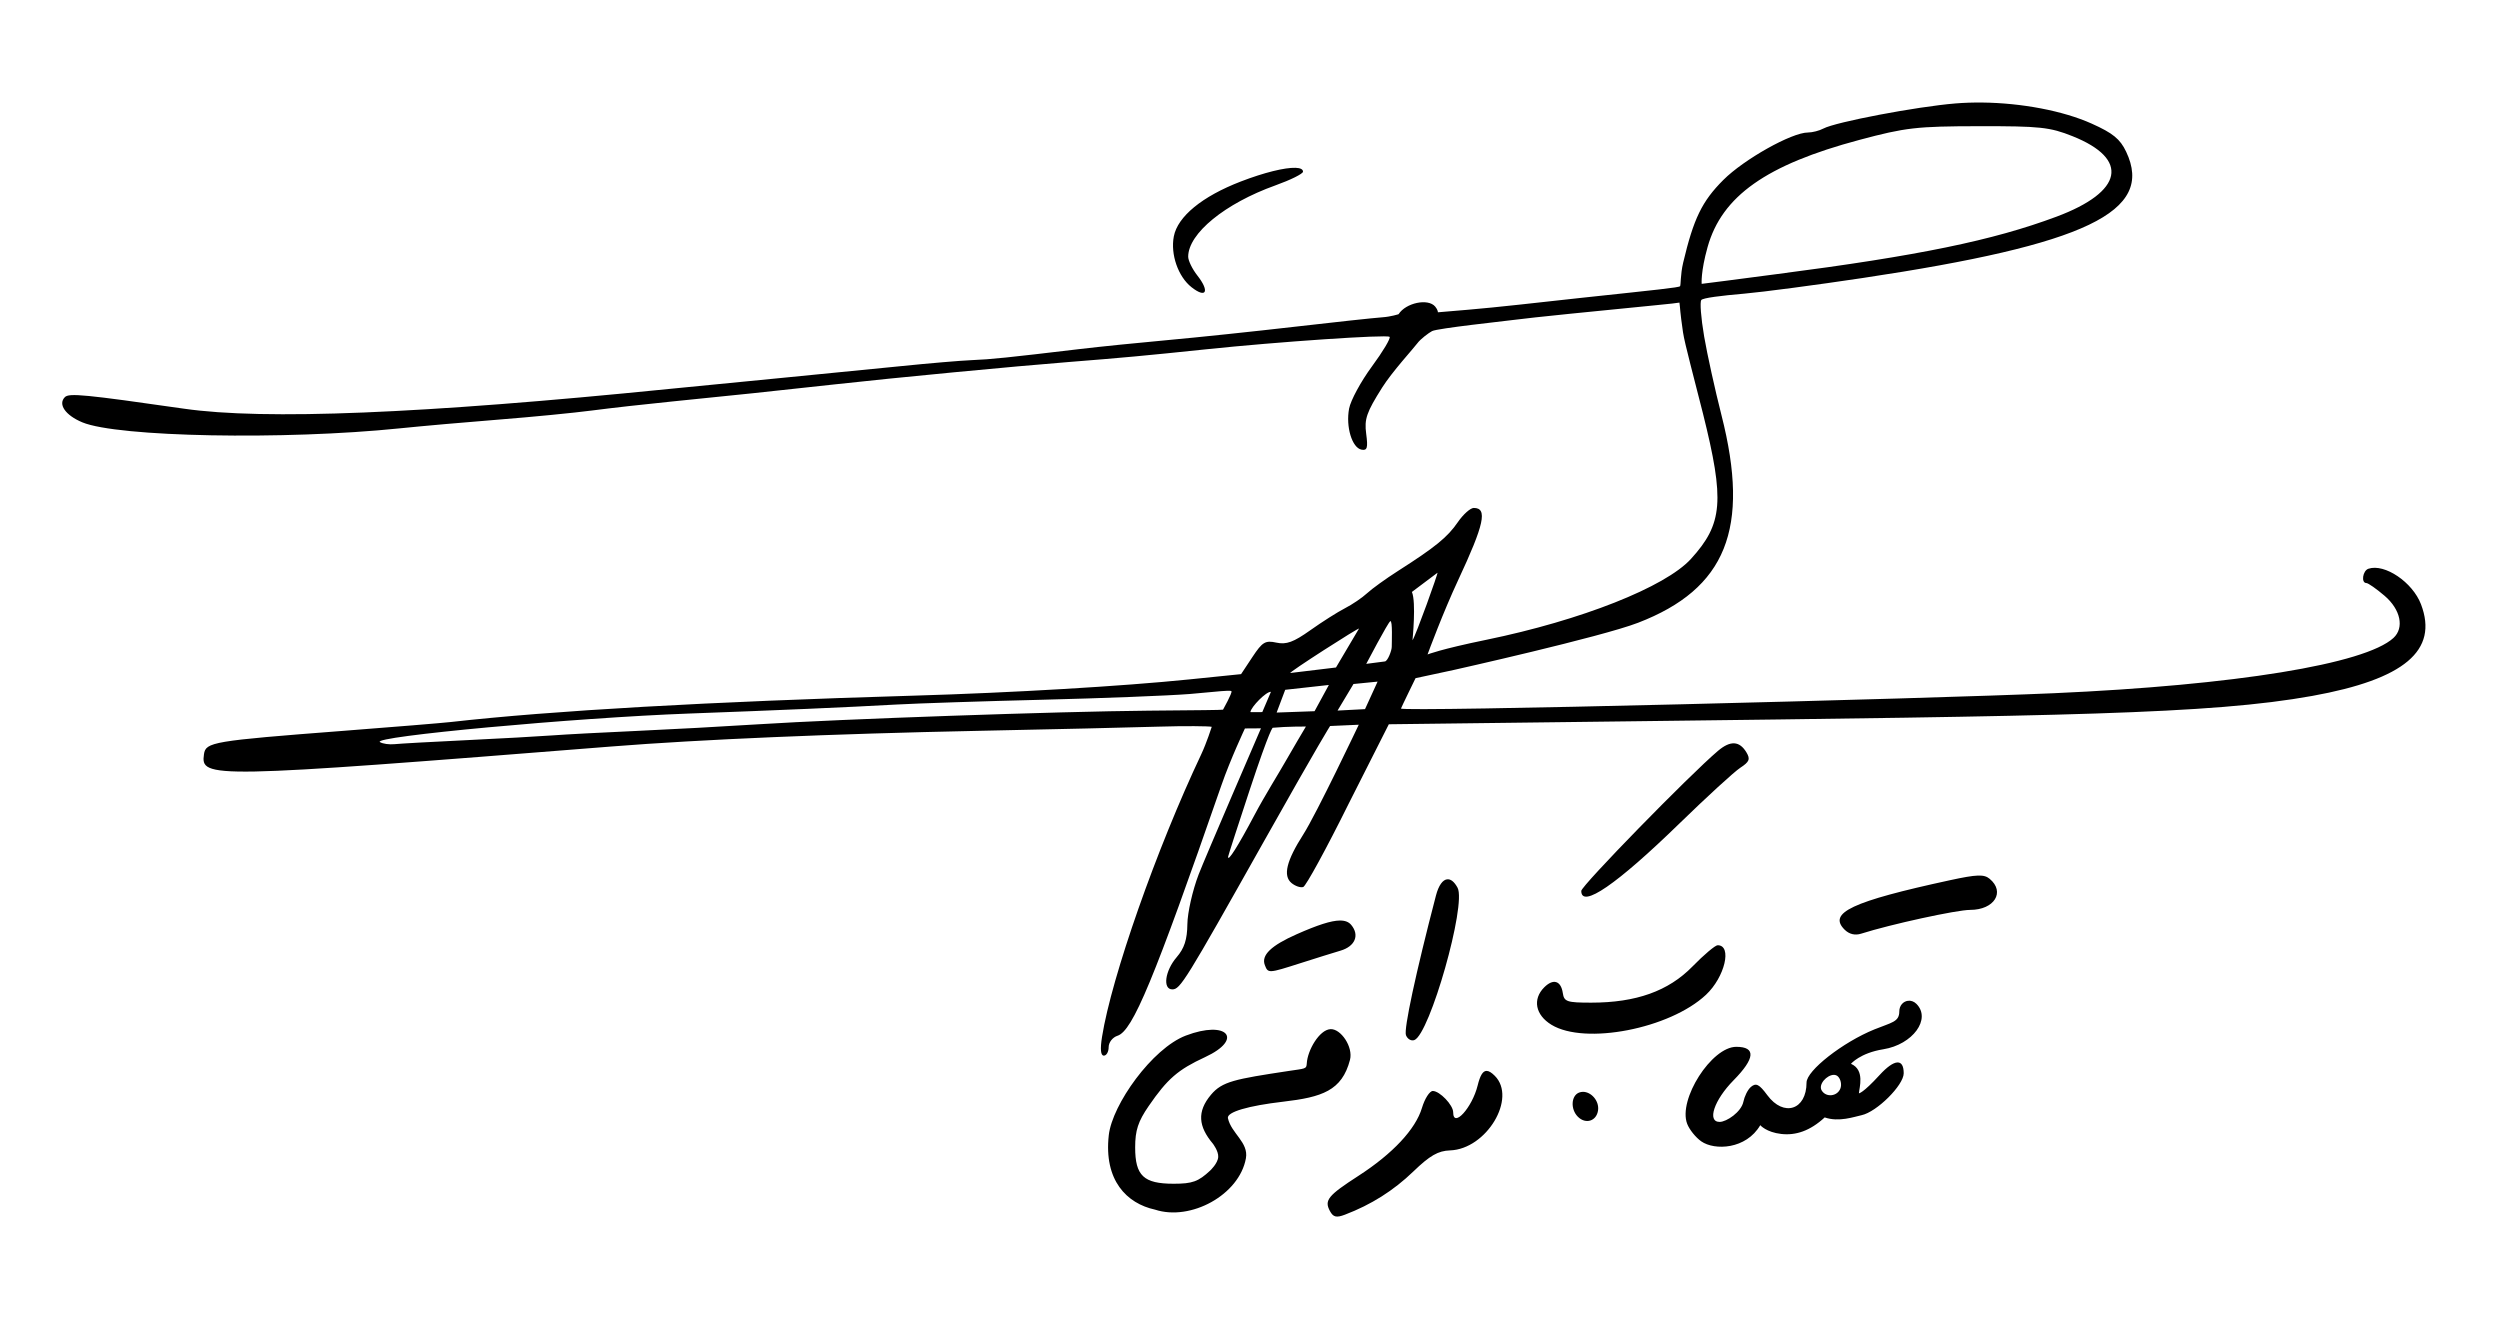 <?xml version="1.0" encoding="UTF-8" standalone="no"?>
<svg
   xmlns:dc="http://purl.org/dc/elements/1.1/"
   xmlns:cc="http://creativecommons.org/ns#"
   xmlns:rdf="http://www.w3.org/1999/02/22-rdf-syntax-ns#"
   xmlns:svg="http://www.w3.org/2000/svg"
   xmlns="http://www.w3.org/2000/svg"
   viewBox="0 0 530.625 285"
   height="285"
   width="530.625"
   version="1.1"
   id="svg2">
  <defs
     id="defs6" />
  <path
     id="path4138"
     d="m 420.719,21.764 c -1.926,-0.021 -3.829,0.041 -5.668,0.191 -8.25,0.675 -25.43,3.94 -28.035,5.328 -0.868,0.463 -2.345,0.841 -3.281,0.842 -3.443,0.002 -13.568,5.681 -17.965,10.078 -4.521,4.521 -6.302,8.19 -8.52,17.553 -0.607,2.564 -0.475,4.811 -0.658,4.994 -0.289,0.289 -4.676,0.729 -20.967,2.469 -1.805,0.193 -7.711,0.843 -13.125,1.443 -8.263,0.917 -15.057,1.428 -17.305,1.623 0,0 0.02,-0.494 -0.568,-1.203 -1.513,-1.823 -6.248,-0.802 -7.779,1.607 0,0 -1.605,0.529 -3.41,0.656 -1.805,0.128 -10.242,1.037 -18.75,2.021 -8.508,0.984 -20.531,2.247 -26.719,2.807 -6.188,0.559 -14.625,1.417 -18.75,1.908 -15.516,1.847 -18.861,2.191 -22.969,2.359 -2.32,0.095 -9.07,0.668 -15,1.273 -5.93,0.605 -17.32,1.729 -25.312,2.498 -7.992,0.769 -18.75,1.823 -23.906,2.342 -52.556,5.289 -85.895,6.648 -102.949,4.197 -21.031,-3.022 -24.421,-3.35 -25.312,-2.459 -1.514,1.514 0.1,3.847 3.701,5.352 7.471,3.121 42.894,3.791 67.373,1.275 4.641,-0.477 14.133,-1.316 21.094,-1.865 6.961,-0.549 15.836,-1.415 19.723,-1.924 3.886,-0.509 11.48,-1.364 16.875,-1.9 11.903,-1.183 22.794,-2.328 34.652,-3.645 12.62,-1.401 38.096,-3.836 49.688,-4.748 11.14,-0.877 16.349,-1.359 29.062,-2.689 15.383,-1.61 38.469,-3.179 38.998,-2.65 0.279,0.279 -1.407,3.106 -3.746,6.283 -2.339,3.177 -4.521,7.204 -4.848,8.947 -0.725,3.863 0.627,8.324 2.639,8.715 1.21,0.235 1.391,-0.383 0.99,-3.373 -0.42,-3.129 0.074,-4.556 3.398,-9.82 2.139,-3.387 6.718,-8.368 7.457,-9.381 0.671,-0.918 2.452,-2.238 3.137,-2.594 1.144,-0.594 15.584,-2.136 17.131,-2.35 1.547,-0.213 7.031,-0.811 12.188,-1.33 18.183,-1.83 22.085,-2.159 23.178,-2.367 0.208,1.557 0.066,1.535 0.756,6.305 0.345,2.385 2.448,10.074 4.23,17.215 4.635,18.565 4.236,23.432 -2.539,30.877 -5.436,5.974 -23.311,13.041 -43.438,17.174 -9.77,2.006 -12.473,3.111 -12.473,3.111 0.225,-0.629 3.326,-8.995 6.498,-15.783 5.537,-11.847 6.288,-15.314 3.312,-15.314 -0.723,0 -2.255,1.371 -3.404,3.047 -2.17,3.165 -4.749,5.264 -12.684,10.33 -2.578,1.646 -5.531,3.777 -6.562,4.732 -1.031,0.956 -3.141,2.386 -4.688,3.18 -1.547,0.793 -4.854,2.892 -7.348,4.664 -3.575,2.54 -5.101,3.098 -7.211,2.635 -2.349,-0.516 -2.97,-0.143 -5.082,3.049 l -2.408,3.639 -11.006,1.121 c -14.255,1.454 -37.711,2.838 -58.352,3.443 -43.555,1.277 -76.916,3.178 -98.438,5.605 -1.805,0.204 -12.163,1.053 -23.02,1.889 -27.449,2.112 -28.944,2.364 -29.311,4.932 -0.74,5.191 0.91,5.158 86.549,-1.635 18.753,-1.488 46.873,-2.687 77.812,-3.32 15.469,-0.317 32.661,-0.716 38.203,-0.887 5.737,-0.177 10.757,-0.116 11.336,0.033 0,0 -1.093,3.427 -2.238,5.852 -9.493,20.093 -19.032,47.261 -21.051,59.957 -0.419,2.634 -0.288,3.984 0.387,3.984 0.561,0 1.02,-0.816 1.02,-1.812 0,-0.997 0.841,-2.078 1.869,-2.404 3.234,-1.026 7.708,-11.813 22.072,-53.197 1.922,-5.538 4.982,-12.033 4.982,-12.033 l 3.403,-0.024 c 1e-5,0 -11.952,27.683 -13.235,31.034 -1.283,3.352 -2.355,8.089 -2.383,10.527 -0.037,3.271 -0.637,5.115 -2.285,7.031 -2.472,2.874 -2.996,6.816 -0.906,6.816 1.68,0 2.757,-1.743 19.416,-31.381 12.016,-21.378 14.067,-24.521 14.067,-24.521 l 6.085,-0.272 c 0,0 -8.973,18.9 -11.758,23.261 -3.601,5.639 -4.368,8.799 -2.514,10.338 0.789,0.655 1.908,1.034 2.484,0.842 0.577,-0.192 4.915,-8.143 9.641,-17.668 l 8.528,-16.872 51.157,-0.626 c 92.003,-1.126 123.22,-1.488 144.844,-5.391 19.563,-3.531 26.815,-9.642 23.078,-19.445 -1.789,-4.692 -7.711,-8.699 -11.16,-7.549 -1.223,0.408 -1.598,3.033 -0.434,3.037 0.387,0.001 2.127,1.22 3.867,2.707 3.404,2.909 4.22,6.803 1.875,8.951 -6.042,5.537 -33.598,10.02 -72.07,11.725 -26.917,1.193 -138.578,4.016 -138.577,3.249 1.6e-4,-0.111 3.091,-6.441 3.091,-6.441 l 8.047,-1.729 c 0,0 31.338,-7.007 39.187,-10.034 18.697,-7.21 23.828,-19.983 17.701,-44.055 -1.378,-5.414 -3.033,-12.927 -3.678,-16.695 -0.706,-4.13 -0.908,-7.281 -0.619,-7.742 0.341,-0.461 4.183,-0.931 9.178,-1.365 3.892,-0.338 15.158,-1.827 25.035,-3.309 47.515,-7.125 62.019,-14.071 55.975,-26.809 -1.282,-2.701 -2.81,-3.948 -7.309,-5.965 -6.105,-2.737 -14.904,-4.385 -23.25,-4.477 z M 420,26.785 c 13.001,-0.022 15.098,0.203 19.914,2.129 12.145,4.857 10.754,11.778 -3.432,17.078 -13.495,5.042 -29.265,8.285 -59.139,12.16 -7.734,1.003 -15.808,2.089 -16.164,2.096 0,0 -0.223,-2.537 1.254,-7.799 3.037,-10.824 12.462,-17.48 32.221,-22.754 9.836,-2.625 12.128,-2.888 25.346,-2.91 z m -145.031,8.834 c -2.237,-0.074 -6.601,0.974 -11.621,2.91 -8.189,3.158 -13.399,7.429 -14.205,11.646 -0.731,3.823 0.916,8.549 3.758,10.785 3.128,2.461 3.902,0.905 1.236,-2.484 -1.073,-1.364 -1.947,-3.161 -1.945,-3.994 0.011,-4.929 7.8,-11.297 18.512,-15.135 3.223,-1.155 5.859,-2.464 5.859,-2.91 0,-0.519 -0.577,-0.785 -1.594,-0.818 z m 30.127,85.953 c 0.271,-0.204 -4.606,13.383 -5.295,14.326 0,0 0.816,-8.135 -0.127,-10.256 z m -10.008,10.277 c 0.516,-0.319 0.309,4.688 0.309,5.461 0,0.773 -0.863,3.051 -1.469,3.083 l -3.942,0.513 c 0,0 4.586,-8.738 5.102,-9.057 z m -6.652,1.586 -4.873,8.24 -9.682,1.168 c -0.718,0.087 14.849,-9.906 14.555,-9.408 z m 3.958,11.239 -2.669,5.839 -5.83,0.305 3.381,-5.637 z m -10.345,0.71 -3.034,5.569 -8.049,0.286 1.817,-4.828 z m -12.293,1.462 -1.836,4.296 c -1.26,0.025 -2.528,0 -2.528,0 0.13,-1.099 3.414,-4.442 4.364,-4.296 z m -9.213,-0.229 c 0.487,-0.012 0.784,0.016 0.836,0.1 0.207,0.335 -1.793,3.912 -1.793,3.912 -0.805,0.083 -4.339,0.109 -15.836,0.211 -19.112,0.17 -65.366,1.783 -82.5,2.875 -7.477,0.477 -19.289,1.12 -26.25,1.43 -6.961,0.31 -14.977,0.736 -17.812,0.947 -2.836,0.211 -11.062,0.668 -18.281,1.014 -7.219,0.346 -14.044,0.725 -15.166,0.844 -1.122,0.118 -2.517,-0.08 -3.102,-0.441 -1.895,-1.171 41.471,-5.176 65.611,-6.059 18.818,-0.688 33.455,-1.323 44.062,-1.914 4.383,-0.244 18.305,-0.701 30.938,-1.014 12.633,-0.313 26.692,-0.86 31.242,-1.217 3.413,-0.267 6.589,-0.652 8.051,-0.688 z m 16.636,7.591 c 0,0 -3.285,5.526 -4.442,7.589 -1.157,2.062 -4.281,7.047 -6.463,11.172 -3.501,6.62 -5.73,10.142 -5.607,8.859 0.022,-0.232 2.06,-6.539 4.531,-14.016 4.49,-13.587 4.953,-13.344 4.953,-13.344 2.976,-0.286 7.028,-0.261 7.028,-0.261 z m 90.917,3.565 c -0.997,-0.053 -2.14,0.482 -3.461,1.602 -6.053,5.129 -29.01,28.647 -29.01,29.719 0,3.813 7.523,-1.356 20.867,-14.342 5.797,-5.641 11.594,-10.949 12.883,-11.793 1.939,-1.27 2.165,-1.832 1.307,-3.262 -0.738,-1.229 -1.589,-1.871 -2.586,-1.924 z m 51.678,28.068 c -1.247,0.046 -3.062,0.37 -5.928,0.992 -20.805,4.515 -25.907,6.908 -22.338,10.477 0.971,0.971 2.214,1.276 3.514,0.863 6.264,-1.99 20.289,-5.049 23.148,-5.049 5.12,0 7.498,-3.804 4.127,-6.602 -0.596,-0.494 -1.276,-0.728 -2.523,-0.682 z m -112.598,0.789 c -0.945,0.093 -1.828,1.273 -2.395,3.447 -4.298,16.503 -6.849,28.379 -6.367,29.635 0.318,0.828 1.121,1.295 1.785,1.039 3.277,-1.263 11.079,-28.758 9.172,-32.322 -0.688,-1.286 -1.46,-1.871 -2.195,-1.799 z m -22.787,8.75 c -1.874,0.018 -4.742,0.954 -9.139,2.898 -5.47,2.419 -7.592,4.466 -6.791,6.553 0.686,1.788 0.729,1.785 7.568,-0.402 3.13,-1.001 6.957,-2.197 8.504,-2.656 3.095,-0.919 4.077,-3.28 2.271,-5.455 -0.523,-0.63 -1.29,-0.948 -2.414,-0.938 z m 80.184,5.244 c -0.519,0 -2.92,2.026 -5.336,4.502 -5.101,5.228 -11.974,7.686 -21.498,7.686 -5.167,0 -5.763,-0.202 -6.033,-2.037 -0.387,-2.628 -2.024,-3.134 -3.939,-1.219 -2.531,2.531 -1.889,5.868 1.531,7.953 7.104,4.331 25.106,0.839 32.791,-6.361 4.01,-3.757 5.608,-10.523 2.484,-10.523 z m 40.412,11.789 c -0.996,0.119 -1.859,0.981 -1.859,2.264 0,2.241 -1.647,2.336 -5.266,3.805 -6.745,2.738 -14.422,8.747 -14.422,11.289 0,5.823 -4.852,7.378 -8.332,2.672 -1.71,-2.313 -2.38,-2.654 -3.457,-1.76 -0.735,0.61 -1.408,2.123 -1.609,3.133 -0.439,2.206 -3.596,4.309 -5.047,4.309 -2.732,0 -1.181,-4.64 2.953,-8.834 4.586,-4.652 4.785,-7.104 0.576,-7.104 -5.246,0 -12.383,11.183 -10.424,16.336 0.465,1.223 1.812,2.899 2.99,3.725 2.838,1.988 9.535,1.709 12.527,-3.43 0,0 1.262,1.504 4.465,1.865 3.05,0.344 6.088,-0.629 9.213,-3.514 3.015,1.056 6.293,-0.147 7.812,-0.467 3.233,-0.68 8.957,-6.369 8.957,-8.902 0,-3.195 -1.984,-3.048 -5.123,0.379 -3.593,3.923 -4.387,3.877 -4.387,3.877 0.079,-1.167 1.324,-4.972 -1.688,-6.264 0,0 1.928,-2.295 6.863,-3.084 6.264,-1.002 10.231,-6.438 7.033,-9.637 -0.534,-0.534 -1.18,-0.73 -1.777,-0.658 z m -122.605,6.023 c -2.369,0.148 -4.861,4.5 -5.016,7.264 -0.069,1.225 -0.27,1.071 -3.848,1.613 -11.444,1.734 -14.109,2.225 -16.48,5.043 -3.025,3.595 -2.668,6.747 0.398,10.391 0,0 1.208,1.566 1.133,2.824 -0.082,1.367 -1.701,2.873 -1.701,2.873 -2.515,2.35 -3.771,2.805 -7.75,2.805 -6.38,0 -8.178,-1.695 -8.178,-7.711 0,-3.606 0.623,-5.513 2.867,-8.775 3.982,-5.788 6.21,-7.722 11.957,-10.381 8.33,-3.854 4.699,-7.928 -4.078,-4.576 -7.129,2.723 -15.616,14.623 -16.346,21.131 -1.075,9.593 3.81,14.505 9.818,15.809 7.567,2.483 17.889,-3.132 19.287,-10.891 0.612,-3.396 -3.114,-5.284 -3.818,-8.52 -0.286,-1.313 4.333,-2.638 11.719,-3.5 8.254,-0.964 12.476,-2.323 14.188,-8.875 0.719,-2.751 -1.956,-6.66 -4.152,-6.523 z m 33.146,8.861 c -0.807,0.004 -1.378,0.998 -1.891,3.082 -1.164,4.734 -5.197,9.164 -5.197,5.709 0,-1.538 -2.856,-4.527 -4.326,-4.527 -0.673,0 -1.709,1.619 -2.303,3.6 -1.355,4.522 -6.202,9.706 -13.461,14.398 -6.492,4.196 -7.299,5.188 -6.078,7.469 0.704,1.316 1.366,1.48 3.184,0.789 5.578,-2.121 10.321,-5.115 14.525,-9.168 3.514,-3.387 5.26,-4.39 7.799,-4.479 7.733,-0.269 14.225,-11.098 9.49,-15.832 -0.69,-0.69 -1.258,-1.044 -1.742,-1.041 z m 73.699,0.842 c 0.335,-0.001 0.645,0.104 0.893,0.352 0.588,0.588 0.816,1.731 0.506,2.539 -0.649,1.691 -3.023,1.955 -3.959,0.441 -0.805,-1.302 1.107,-3.327 2.561,-3.332 z m -53.299,3.604 c -0.254,0.008 -0.509,0.057 -0.758,0.152 -1.71,0.656 -1.859,3.537 -0.266,5.131 1.655,1.655 3.957,0.936 4.283,-1.338 0.292,-2.035 -1.48,-3.998 -3.26,-3.945 z"
     style="fill:#000000" />
</svg>
